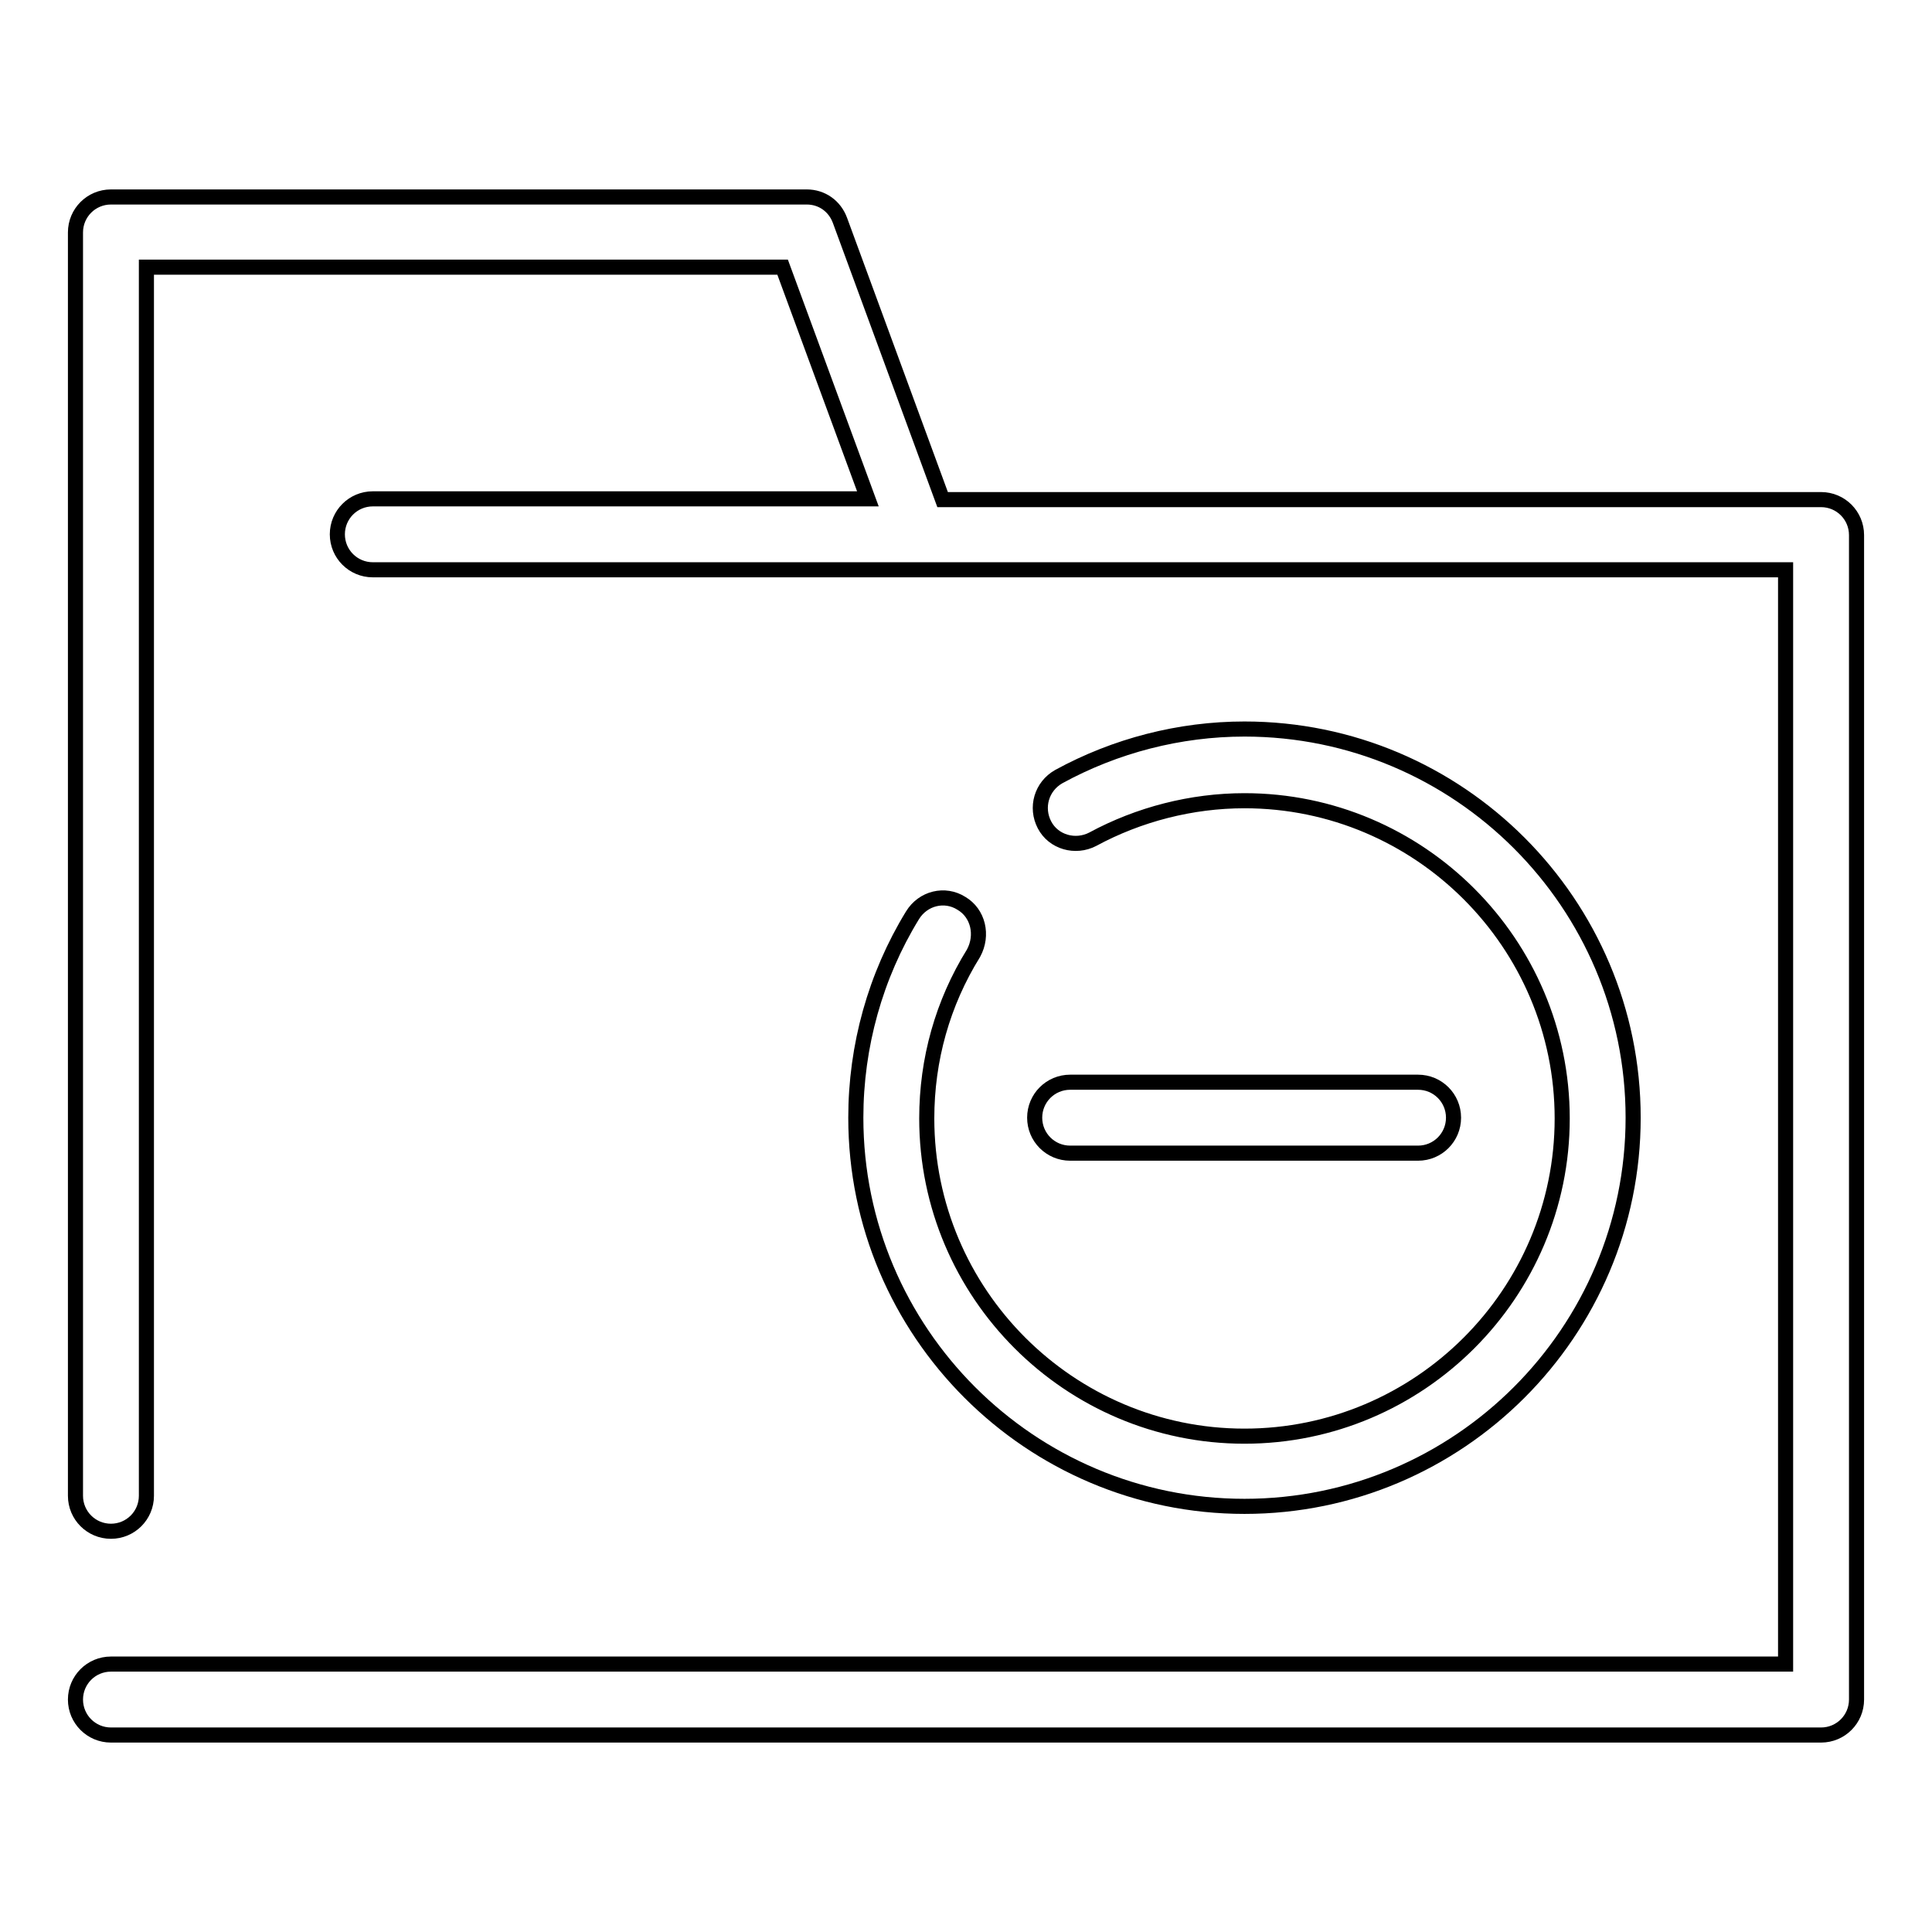 <?xml version="1.0" encoding="utf-8"?>
<!-- Svg Vector Icons : http://www.onlinewebfonts.com/icon -->
<!DOCTYPE svg PUBLIC "-//W3C//DTD SVG 1.1//EN" "http://www.w3.org/Graphics/SVG/1.1/DTD/svg11.dtd">
<svg version="1.1" xmlns="http://www.w3.org/2000/svg" xmlns:xlink="http://www.w3.org/1999/xlink" x="0px" y="0px" viewBox="0 0 256 256" enable-background="new 0 0 256 256" xml:space="preserve">
<g><g><g><path stroke-width="2" fill-opacity="0" stroke="#000000"  d="M241.3,66.2H124.9l-13.6-37c-0.7-1.9-2.4-3.1-4.4-3.1H14.7c-2.6,0-4.7,2.1-4.7,4.7v167.4c0,2.6,2.1,4.7,4.7,4.7s4.7-2.1,4.7-4.7V35.4h84.3l11.3,30.7H49.4c-2.6,0-4.7,2.1-4.7,4.7c0,2.6,2.1,4.7,4.7,4.7h72.2h115v145H14.7c-2.6,0-4.7,2.1-4.7,4.7s2.1,4.7,4.7,4.7h226.6c2.6,0,4.7-2.1,4.7-4.7V70.9C246,68.3,243.9,66.2,241.3,66.2z"/><path stroke-width="2" fill-opacity="0" stroke="#000000"  d="M127.4,119.7c-2.2-1.4-5.1-0.7-6.5,1.6c-4.9,8-7.5,17.3-7.5,26.8c0,28.4,23.1,51.5,51.5,51.5c28.4,0,51.5-23.1,51.5-51.5c0-28.4-23.1-51.5-51.5-51.5c-8.6,0-17.1,2.2-24.6,6.3c-2.3,1.3-3.1,4.1-1.9,6.4c1.2,2.3,4.1,3.1,6.4,1.9c6.1-3.3,13.1-5.1,20.1-5.1c23.2,0,42.1,18.9,42.1,42.1c0,23.2-18.9,42.1-42.1,42.1c-23.2,0-42.1-18.9-42.1-42.1c0-7.8,2.1-15.3,6.2-21.9C130.3,123.9,129.6,121,127.4,119.7z"/><path stroke-width="2" fill-opacity="0" stroke="#000000"  d="M187.9,152.8c2.6,0,4.7-2.1,4.7-4.7c0-2.6-2.1-4.7-4.7-4.7h-46.1c-2.6,0-4.7,2.1-4.7,4.7c0,2.6,2.1,4.7,4.7,4.7H187.9z"/></g><g></g><g></g><g></g><g></g><g></g><g></g><g></g><g></g><g></g><g></g><g></g><g></g><g></g><g></g><g></g></g></g>
</svg>